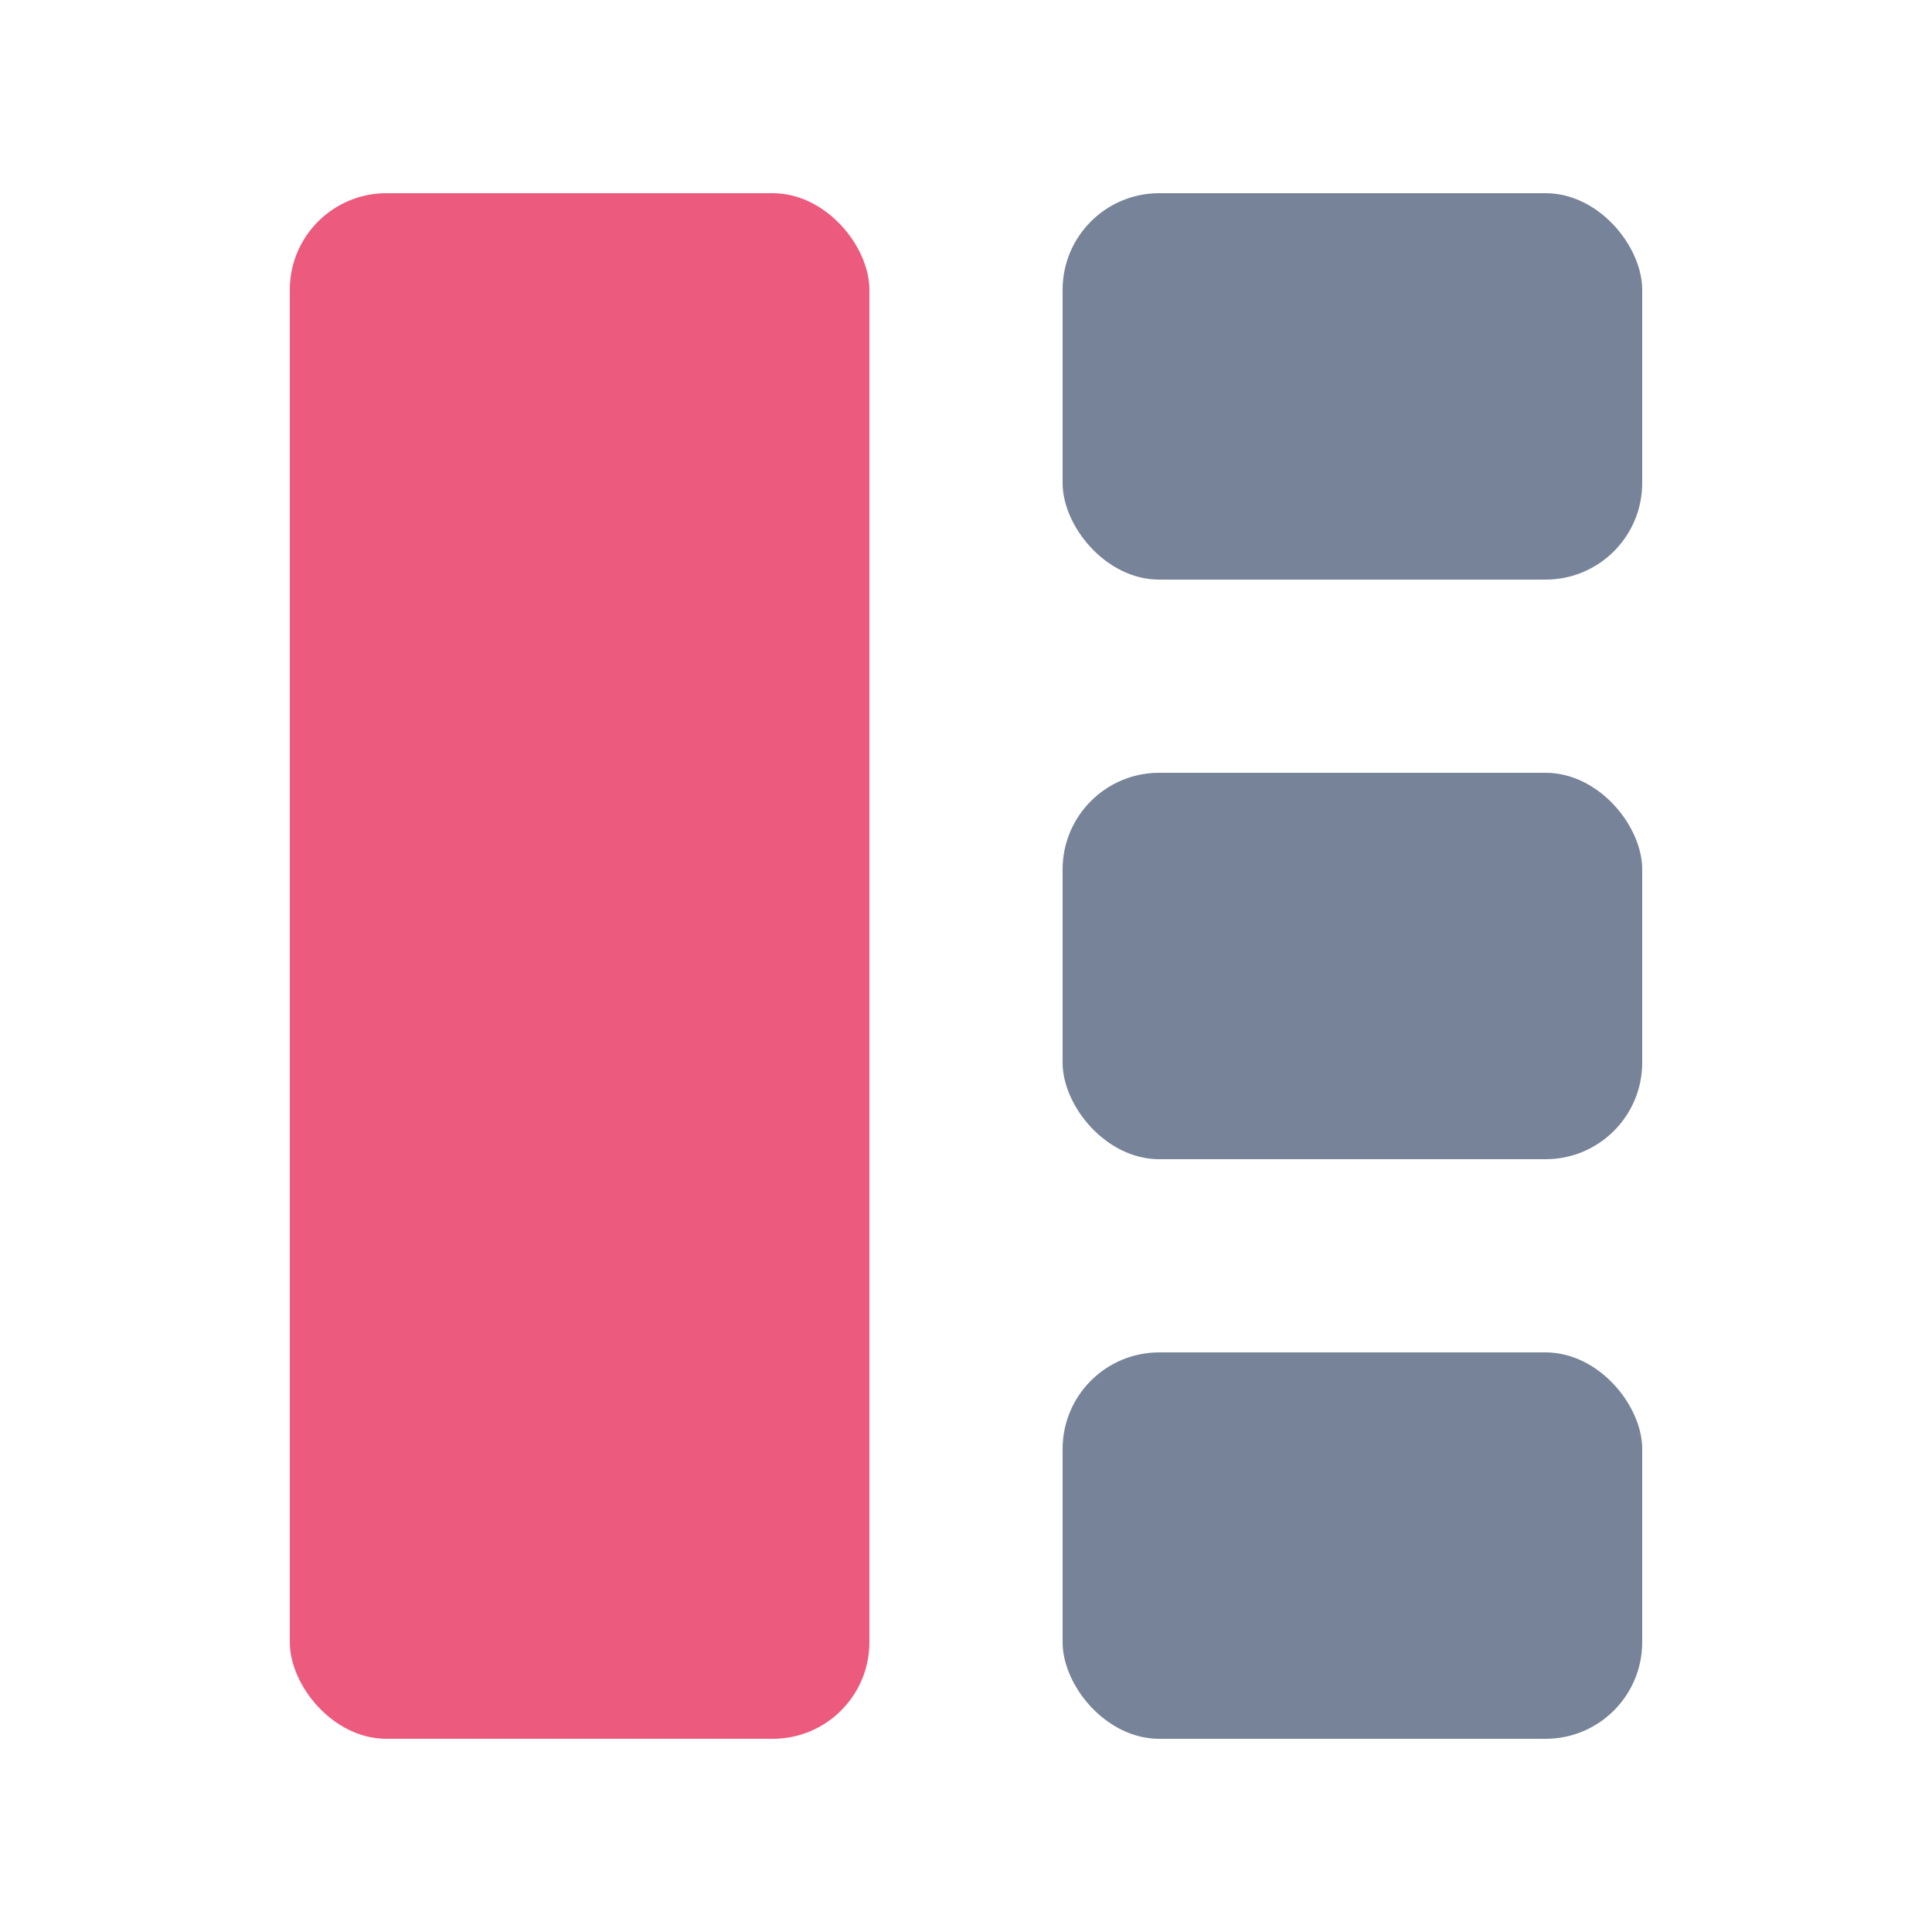 <svg width="20" height="20" viewBox="0 0 20 20" fill="none" xmlns="http://www.w3.org/2000/svg">
<rect x="11" y="2" width="6" height="4" rx="1" fill="#768398"/>
<rect x="11" y="8" width="6" height="4" rx="1" fill="#768398"/>
<rect x="11" y="14" width="6" height="4" rx="1" fill="#768398"/>
<rect x="3" y="2" width="6" height="16" rx="1" fill="#EC5A7D"/>
</svg>
